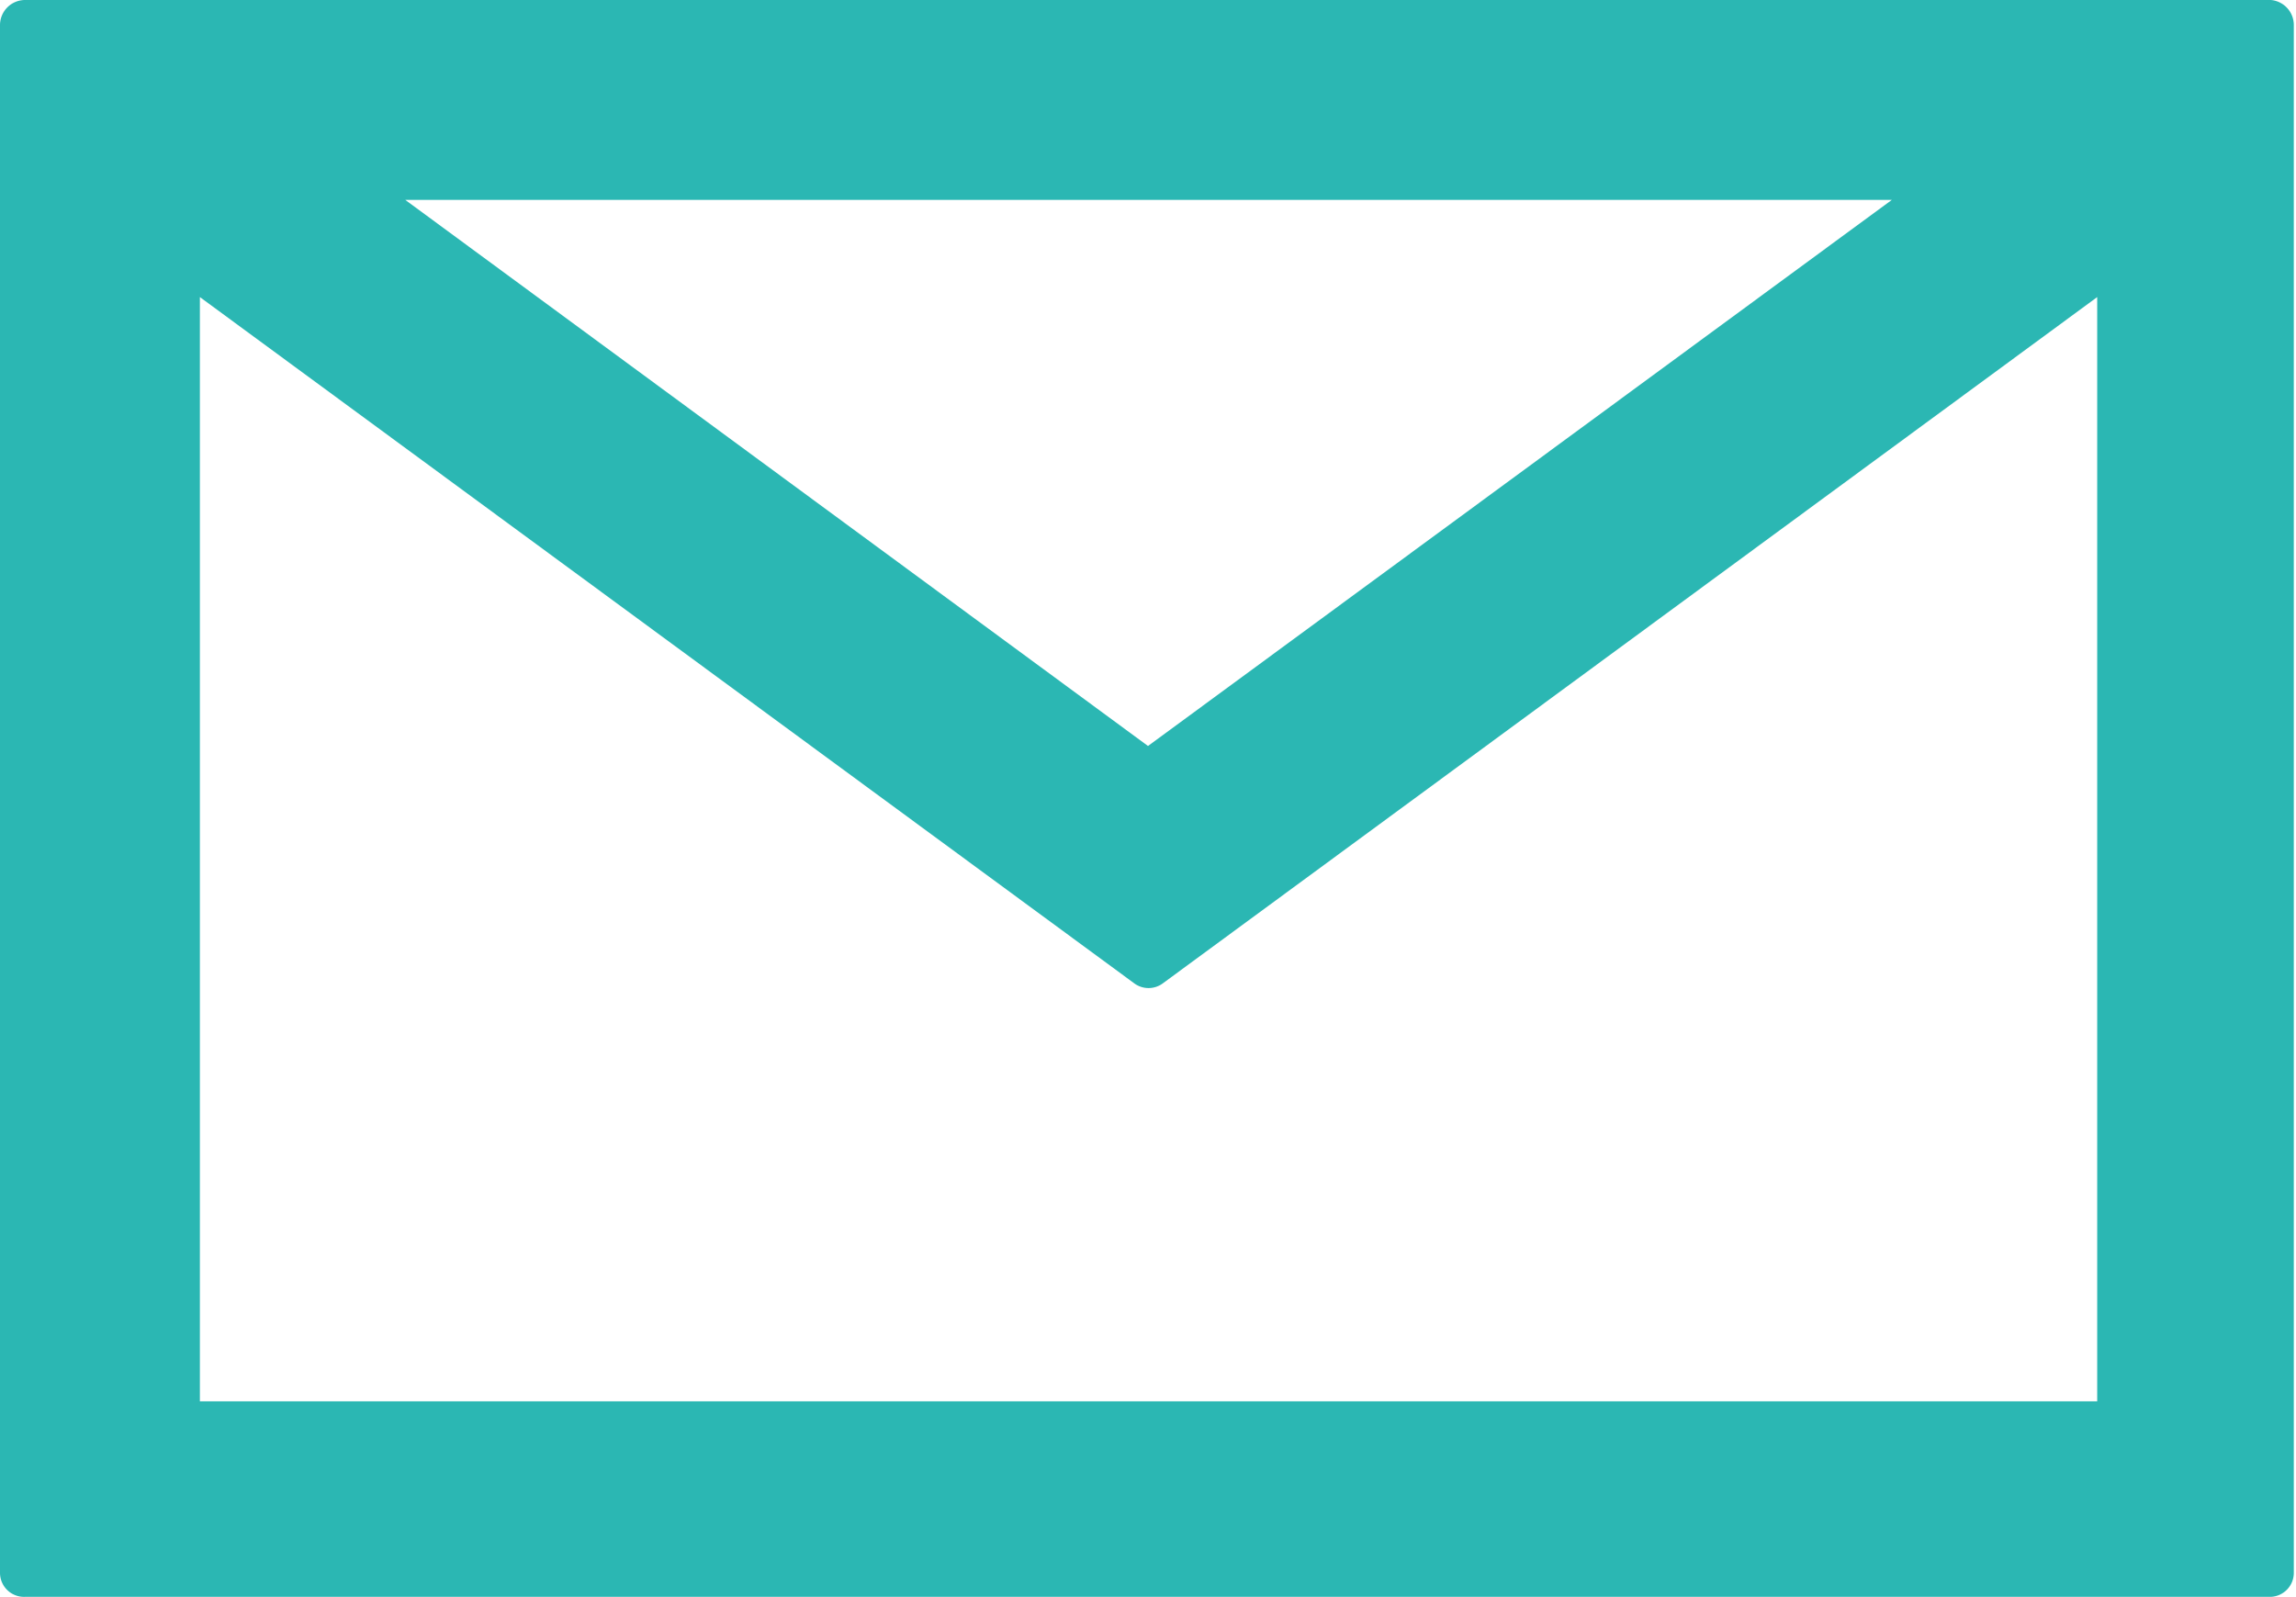 <svg xmlns="http://www.w3.org/2000/svg" viewBox="0 0 21.02 14.62"><defs><style>.cls-1{fill:#2bb7b3;}</style></defs><g id="レイヤー_2" data-name="レイヤー 2"><g id="レイヤー_2-2" data-name="レイヤー 2"><path class="cls-1" d="M20.79,0H.23A.23.23,0,0,0,0,.23V14.4a.22.22,0,0,0,.23.22H20.79A.22.22,0,0,0,21,14.4V.23A.23.23,0,0,0,20.79,0ZM17.32,1.83l-6.81,5-6.8-5Zm1.88,11H1.83V2.72L10.38,9a.22.22,0,0,0,.27,0L19.2,2.72V12.8Z"/></g></g></svg>